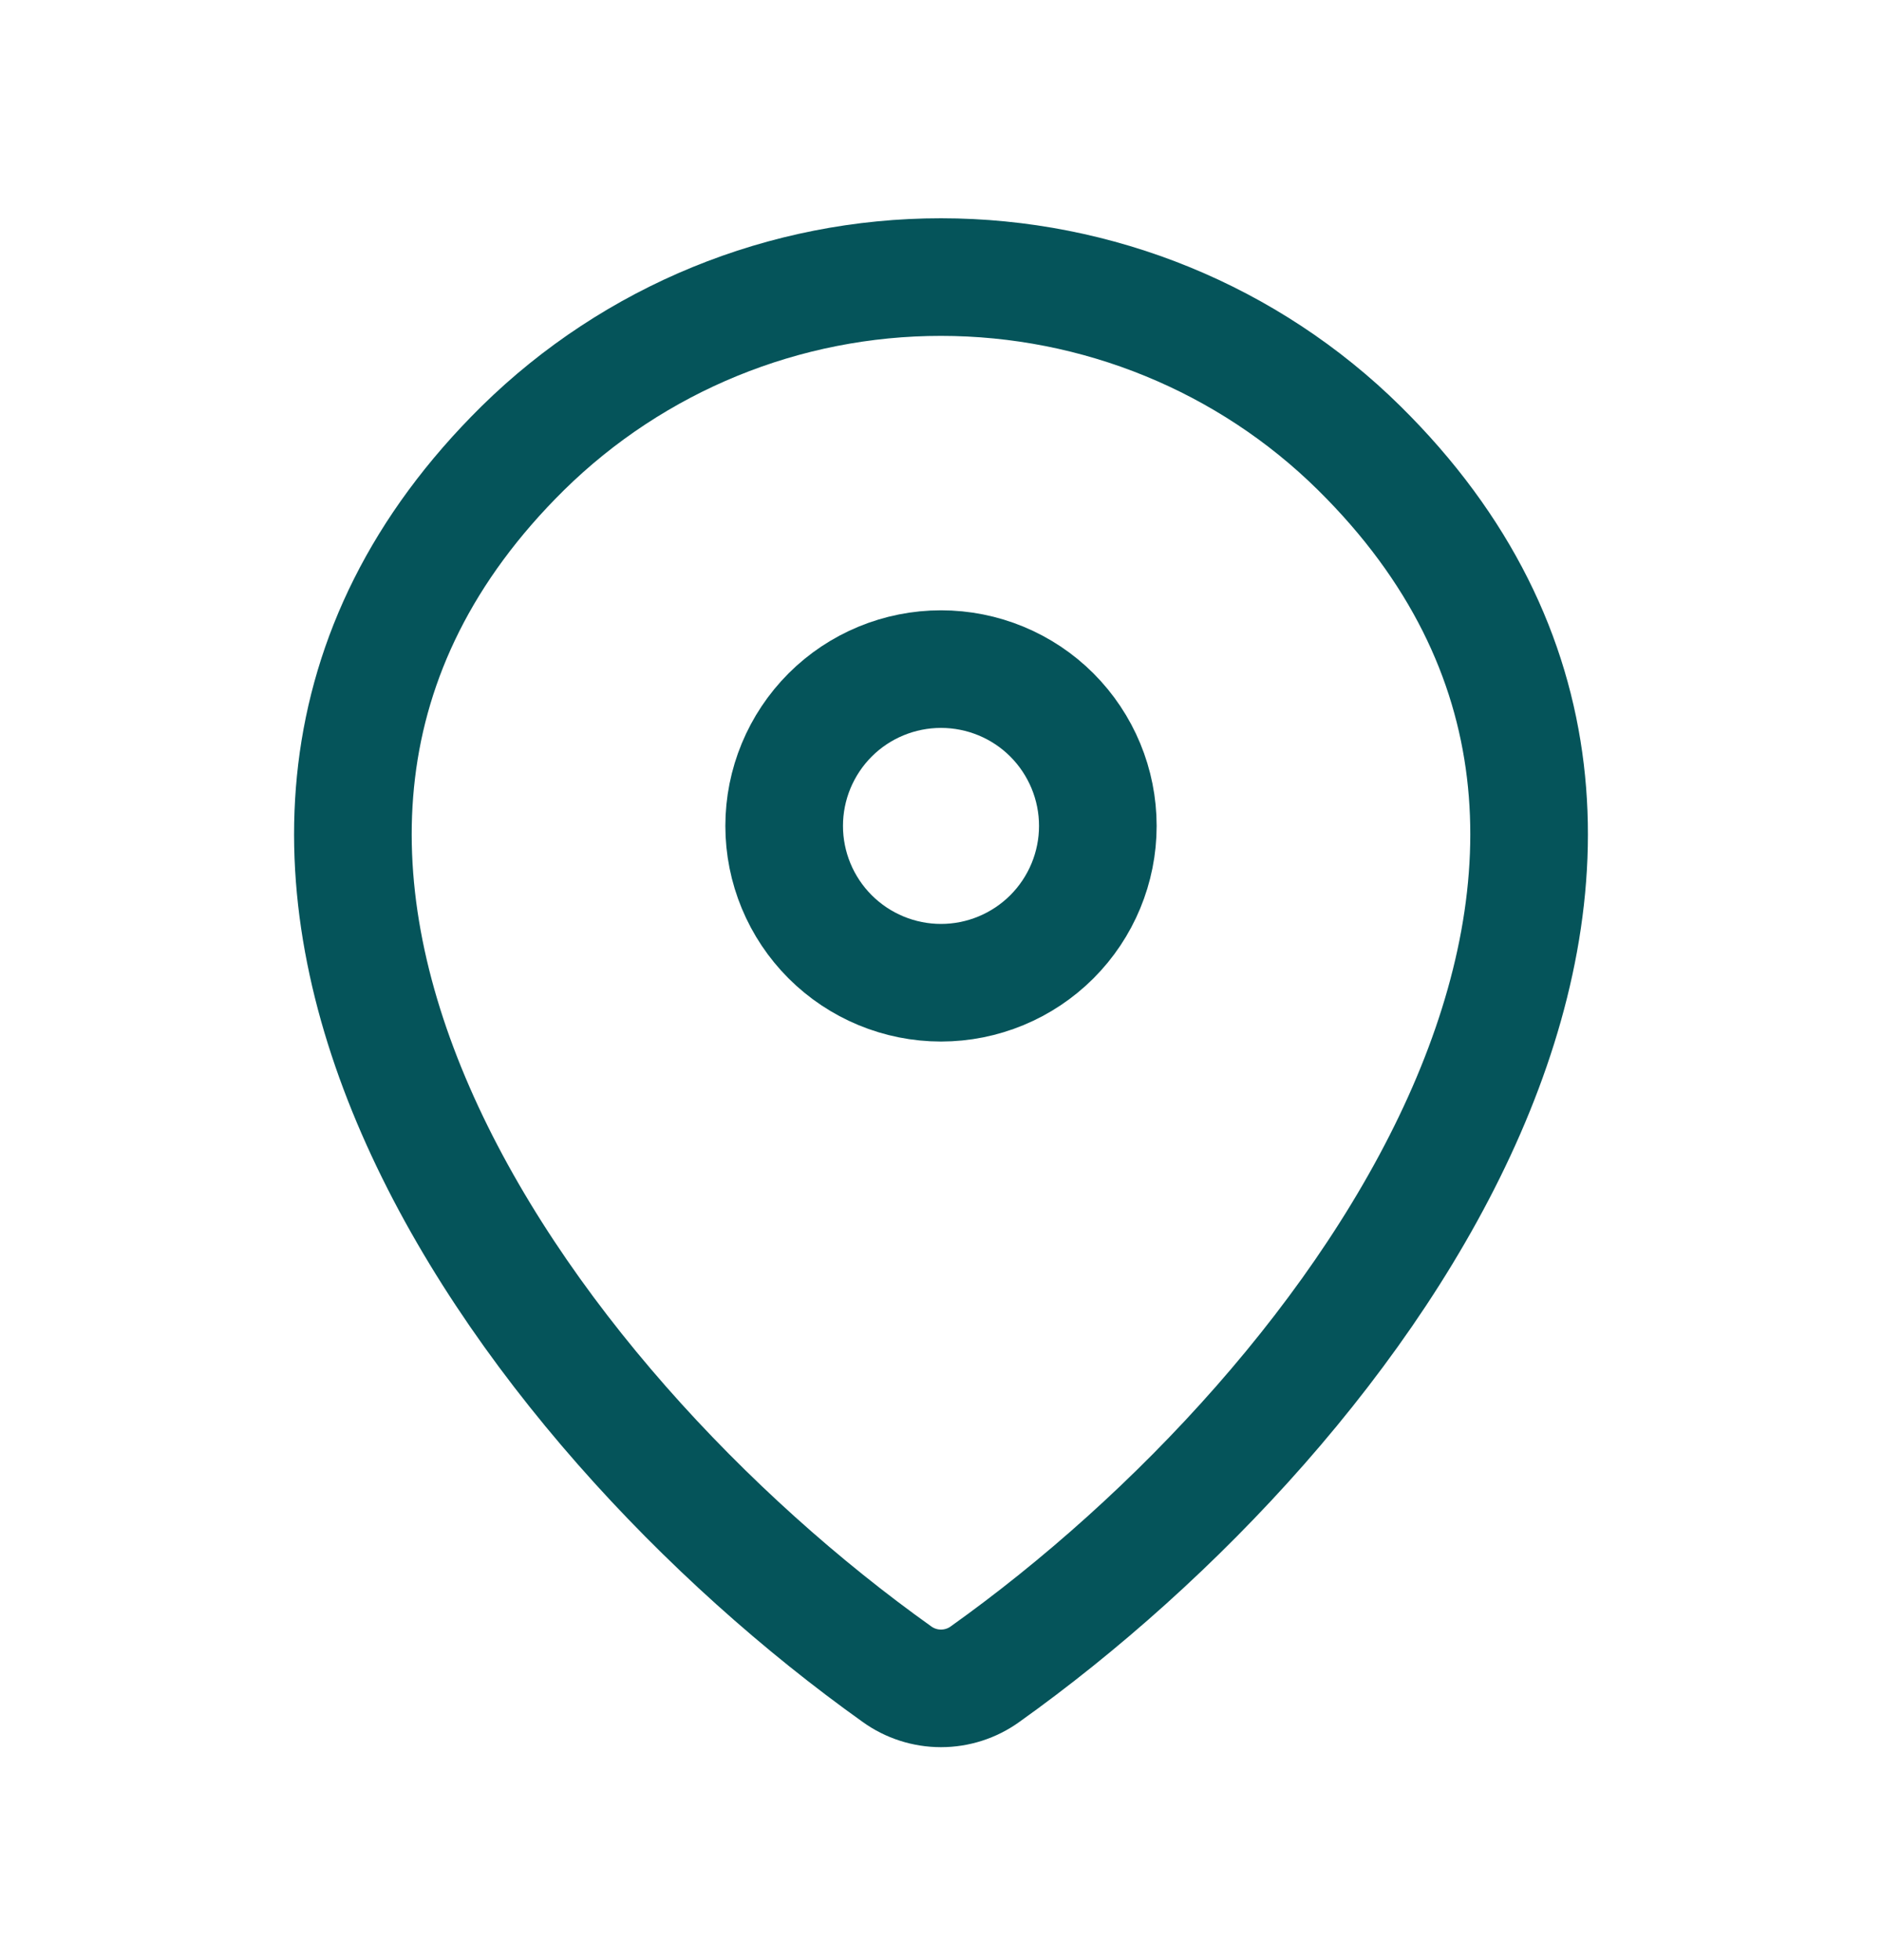 <svg width="24" height="25" viewBox="0 0 24 25" fill="none" xmlns="http://www.w3.org/2000/svg">
<path d="M12.56 21.354C12.397 21.471 12.201 21.534 12 21.534C11.799 21.534 11.603 21.471 11.44 21.354C6.611 17.912 1.486 10.832 6.667 5.716C8.089 4.317 10.005 3.533 12 3.534C14 3.534 15.919 4.319 17.333 5.715C22.514 10.831 17.389 17.91 12.56 21.354Z" stroke="#05545A" stroke-width="1.5" stroke-linecap="round" stroke-linejoin="round"/>
<path d="M12 12.534C12.53 12.534 13.039 12.323 13.414 11.948C13.789 11.573 14 11.064 14 10.534C14 10.003 13.789 9.495 13.414 9.119C13.039 8.744 12.53 8.534 12 8.534C11.47 8.534 10.961 8.744 10.586 9.119C10.211 9.495 10 10.003 10 10.534C10 11.064 10.211 11.573 10.586 11.948C10.961 12.323 11.47 12.534 12 12.534Z" stroke="#05545A" stroke-width="1.5" stroke-linecap="round" stroke-linejoin="round"/>
</svg>

